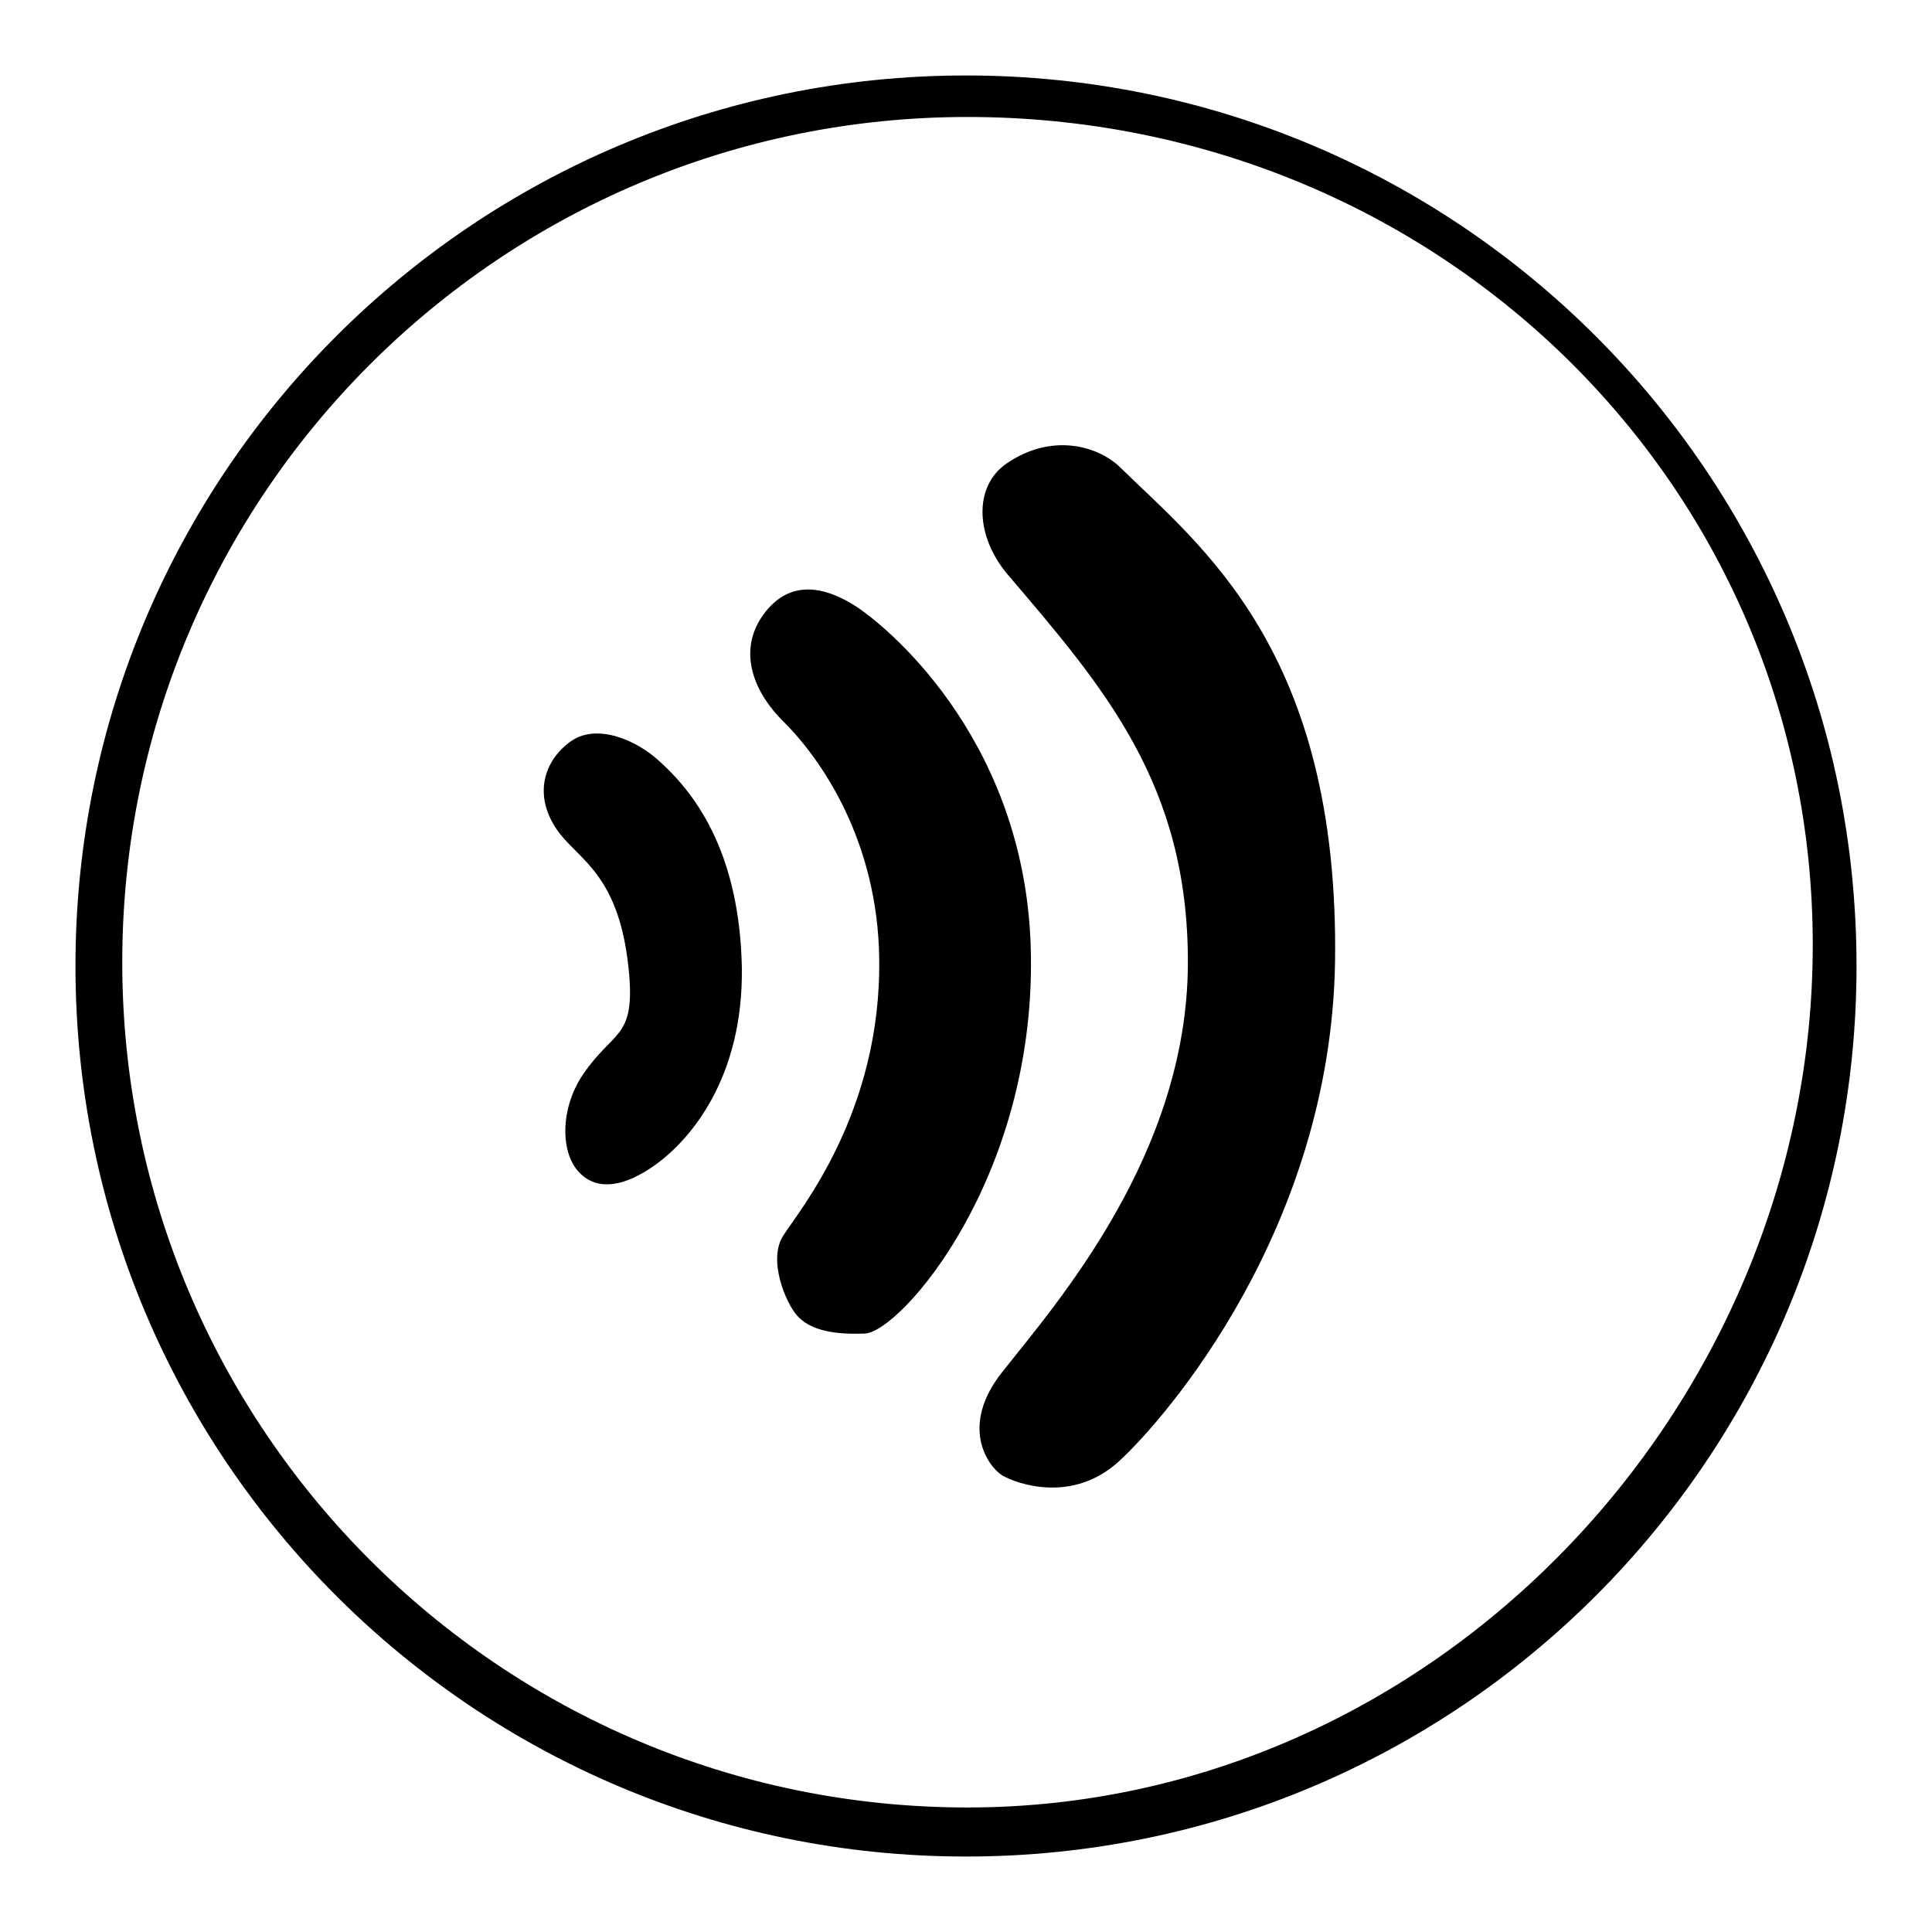 <?xml version="1.0" encoding="utf-8"?>
<!-- Svg Vector Icons : http://www.onlinewebfonts.com/icon -->
<!DOCTYPE svg PUBLIC "-//W3C//DTD SVG 1.1//EN" "http://www.w3.org/Graphics/SVG/1.1/DTD/svg11.dtd">
<svg version="1.1" xmlns="http://www.w3.org/2000/svg" xmlns:xlink="http://www.w3.org/1999/xlink" x="0px" y="0px" viewBox="0 0 256 256" enable-background="new 0 0 256 256" xml:space="preserve">
<g><g><path fill="#000000" d="M128,246c-65.2,0-118-52.8-118-118C10,62.8,62.8,10,128,10c65.2,0,118,52.8,118,118C246,193.2,193.2,246,128,246z M128.2,15.5c-61.8,0-112,50.1-112,112c0,61.8,50.1,112,112,112c61.8,0,112-53,112-114.3C240.2,63.8,190.1,15.5,128.2,15.5z M148.3,193.6c-6.2,5.7-13.6,3-15.5,1.9c-1.9-1.2-5.7-6.5,0-13.7c7.2-9.1,24.5-28.8,24.6-54.1c0.1-23.8-11.2-36.7-23.9-51.6c-4.3-5.1-4.5-11.7-0.1-14.7c6-4.1,12.1-2.3,15,0.5c10.6,10.4,29.1,24.3,28.5,65.6C176.3,162.8,154.5,187.9,148.3,193.6z M114.6,176.7c-4.8,0.2-7.5-0.7-9-2.4c-1.5-1.7-3.9-7.4-1.8-10.6c2.1-3.3,13-16.3,12.7-36.7c-0.2-15.4-7.5-26.2-12.6-31.3c-4-3.9-6.1-9.2-3-13.9c3.1-4.6,7.5-4.7,12.6-1.4c5.1,3.4,22.7,18.7,23.1,46.1C137.1,156.3,119.3,176.5,114.6,176.7z M86.9,154.3c-4,2.9-7.7,3.6-10.1,1.1c-2.6-2.6-2.6-8.6,0.5-13.1c3.9-5.7,6.7-4.7,6.1-12.8c-1.1-13.9-6.9-15.5-9.7-19.7c-3-4.5-1.6-8.9,1.7-11.4c3.6-2.8,9.1-0.2,11.9,2.4c5.5,4.9,10.7,13,11,27.4C98.5,142.7,91.6,150.9,86.9,154.3z"/></g></g>
</svg>